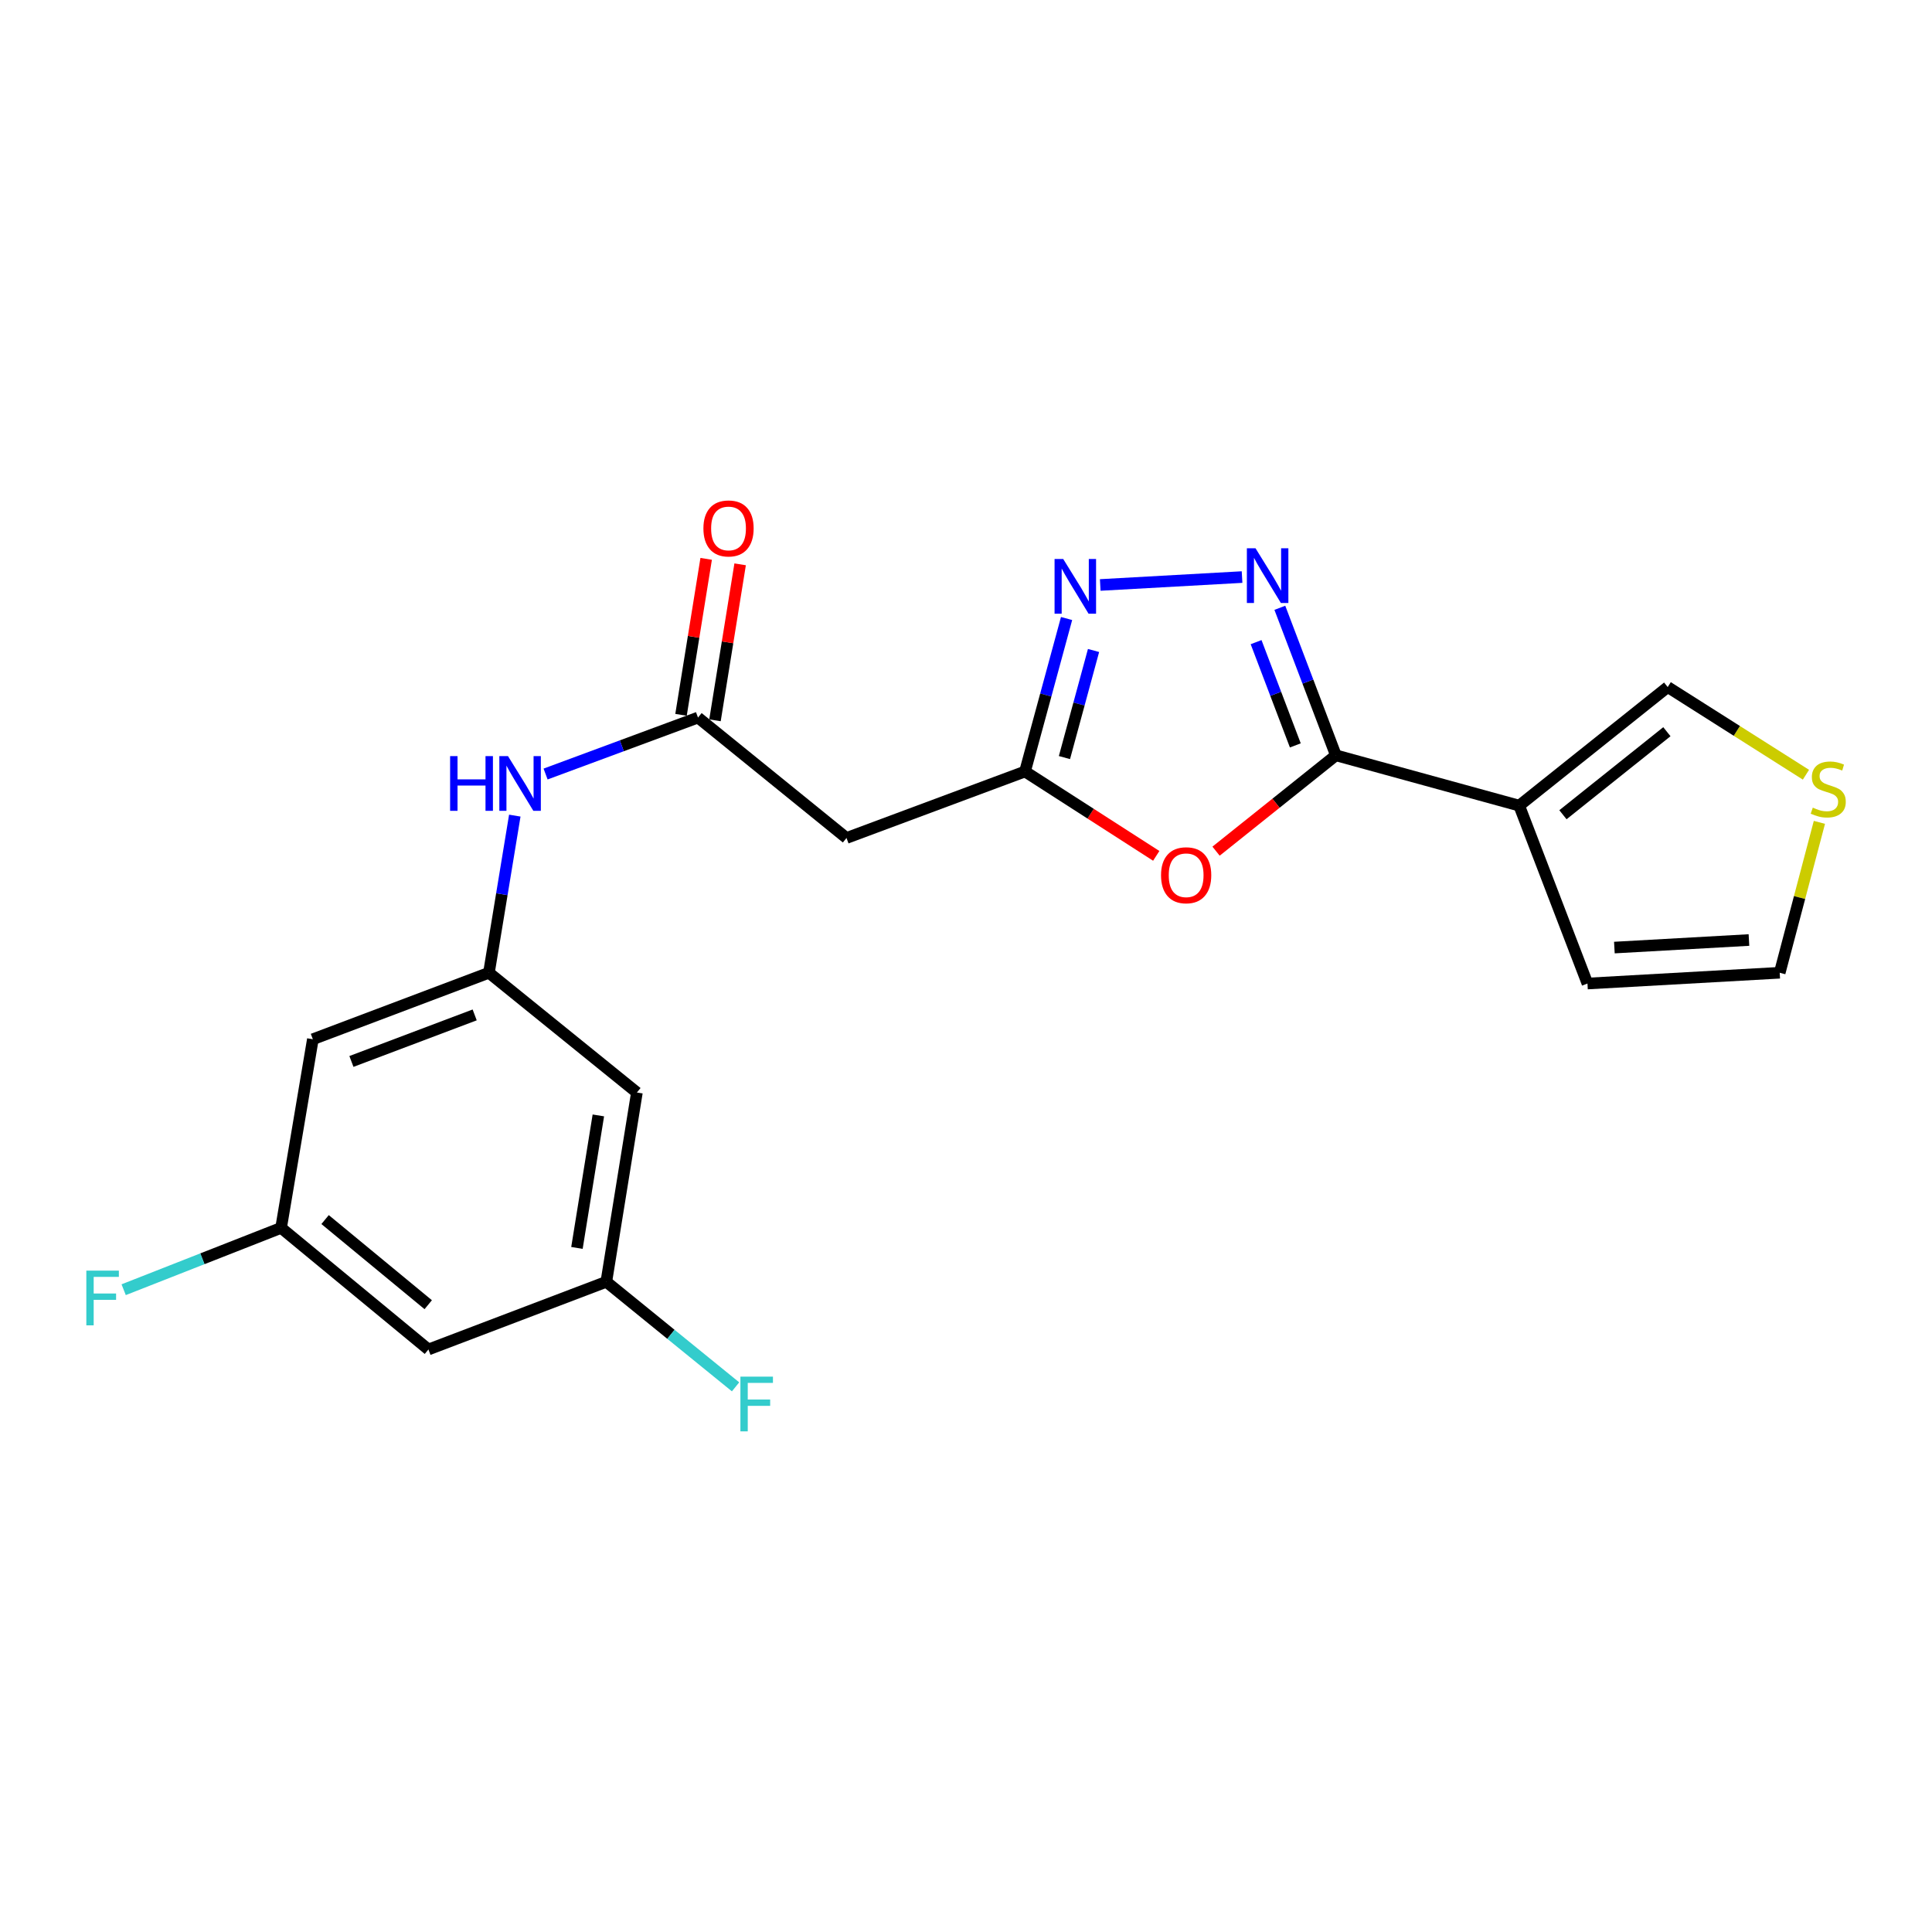 <?xml version='1.0' encoding='iso-8859-1'?>
<svg version='1.1' baseProfile='full'
              xmlns='http://www.w3.org/2000/svg'
                      xmlns:rdkit='http://www.rdkit.org/xml'
                      xmlns:xlink='http://www.w3.org/1999/xlink'
                  xml:space='preserve'
width='1000px' height='1000px' viewBox='0 0 1000 1000'>
<!-- END OF HEADER -->
<rect style='opacity:1.0;fill:#FFFFFF;stroke:none' width='1000' height='1000' x='0' y='0'> </rect>
<path class='bond-0' d='M 691.455,390.949 L 676.95,352.774' style='fill:none;fill-rule:evenodd;stroke:#000000;stroke-width:6px;stroke-linecap:butt;stroke-linejoin:miter;stroke-opacity:1' />
<path class='bond-0' d='M 676.95,352.774 L 662.444,314.598' style='fill:none;fill-rule:evenodd;stroke:#0000FF;stroke-width:6px;stroke-linecap:butt;stroke-linejoin:miter;stroke-opacity:1' />
<path class='bond-0' d='M 670.458,385.821 L 660.304,359.098' style='fill:none;fill-rule:evenodd;stroke:#000000;stroke-width:6px;stroke-linecap:butt;stroke-linejoin:miter;stroke-opacity:1' />
<path class='bond-0' d='M 660.304,359.098 L 650.151,332.375' style='fill:none;fill-rule:evenodd;stroke:#0000FF;stroke-width:6px;stroke-linecap:butt;stroke-linejoin:miter;stroke-opacity:1' />
<path class='bond-1' d='M 691.455,390.949 L 660.442,415.756' style='fill:none;fill-rule:evenodd;stroke:#000000;stroke-width:6px;stroke-linecap:butt;stroke-linejoin:miter;stroke-opacity:1' />
<path class='bond-1' d='M 660.442,415.756 L 629.429,440.562' style='fill:none;fill-rule:evenodd;stroke:#FF0000;stroke-width:6px;stroke-linecap:butt;stroke-linejoin:miter;stroke-opacity:1' />
<path class='bond-2' d='M 691.455,390.949 L 786.333,416.996' style='fill:none;fill-rule:evenodd;stroke:#000000;stroke-width:6px;stroke-linecap:butt;stroke-linejoin:miter;stroke-opacity:1' />
<path class='bond-3' d='M 642.887,298.689 L 569.482,302.781' style='fill:none;fill-rule:evenodd;stroke:#0000FF;stroke-width:6px;stroke-linecap:butt;stroke-linejoin:miter;stroke-opacity:1' />
<path class='bond-4' d='M 598.469,442.994 L 564.507,421.161' style='fill:none;fill-rule:evenodd;stroke:#FF0000;stroke-width:6px;stroke-linecap:butt;stroke-linejoin:miter;stroke-opacity:1' />
<path class='bond-4' d='M 564.507,421.161 L 530.545,399.328' style='fill:none;fill-rule:evenodd;stroke:#000000;stroke-width:6px;stroke-linecap:butt;stroke-linejoin:miter;stroke-opacity:1' />
<path class='bond-10' d='M 786.333,416.996 L 863.197,355.614' style='fill:none;fill-rule:evenodd;stroke:#000000;stroke-width:6px;stroke-linecap:butt;stroke-linejoin:miter;stroke-opacity:1' />
<path class='bond-10' d='M 808.974,421.703 L 862.779,378.735' style='fill:none;fill-rule:evenodd;stroke:#000000;stroke-width:6px;stroke-linecap:butt;stroke-linejoin:miter;stroke-opacity:1' />
<path class='bond-11' d='M 786.333,416.996 L 821.669,509.075' style='fill:none;fill-rule:evenodd;stroke:#000000;stroke-width:6px;stroke-linecap:butt;stroke-linejoin:miter;stroke-opacity:1' />
<path class='bond-21' d='M 552.06,320.143 L 541.302,359.736' style='fill:none;fill-rule:evenodd;stroke:#0000FF;stroke-width:6px;stroke-linecap:butt;stroke-linejoin:miter;stroke-opacity:1' />
<path class='bond-21' d='M 541.302,359.736 L 530.545,399.328' style='fill:none;fill-rule:evenodd;stroke:#000000;stroke-width:6px;stroke-linecap:butt;stroke-linejoin:miter;stroke-opacity:1' />
<path class='bond-21' d='M 566.016,336.69 L 558.486,364.404' style='fill:none;fill-rule:evenodd;stroke:#0000FF;stroke-width:6px;stroke-linecap:butt;stroke-linejoin:miter;stroke-opacity:1' />
<path class='bond-21' d='M 558.486,364.404 L 550.955,392.119' style='fill:none;fill-rule:evenodd;stroke:#000000;stroke-width:6px;stroke-linecap:butt;stroke-linejoin:miter;stroke-opacity:1' />
<path class='bond-6' d='M 530.545,399.328 L 438.149,433.744' style='fill:none;fill-rule:evenodd;stroke:#000000;stroke-width:6px;stroke-linecap:butt;stroke-linejoin:miter;stroke-opacity:1' />
<path class='bond-5' d='M 361.285,371.412 L 438.149,433.744' style='fill:none;fill-rule:evenodd;stroke:#000000;stroke-width:6px;stroke-linecap:butt;stroke-linejoin:miter;stroke-opacity:1' />
<path class='bond-8' d='M 361.285,371.412 L 321.839,386.023' style='fill:none;fill-rule:evenodd;stroke:#000000;stroke-width:6px;stroke-linecap:butt;stroke-linejoin:miter;stroke-opacity:1' />
<path class='bond-8' d='M 321.839,386.023 L 282.392,400.634' style='fill:none;fill-rule:evenodd;stroke:#0000FF;stroke-width:6px;stroke-linecap:butt;stroke-linejoin:miter;stroke-opacity:1' />
<path class='bond-18' d='M 370.075,372.829 L 376.584,332.462' style='fill:none;fill-rule:evenodd;stroke:#000000;stroke-width:6px;stroke-linecap:butt;stroke-linejoin:miter;stroke-opacity:1' />
<path class='bond-18' d='M 376.584,332.462 L 383.093,292.096' style='fill:none;fill-rule:evenodd;stroke:#FF0000;stroke-width:6px;stroke-linecap:butt;stroke-linejoin:miter;stroke-opacity:1' />
<path class='bond-18' d='M 352.496,369.995 L 359.005,329.628' style='fill:none;fill-rule:evenodd;stroke:#000000;stroke-width:6px;stroke-linecap:butt;stroke-linejoin:miter;stroke-opacity:1' />
<path class='bond-18' d='M 359.005,329.628 L 365.514,289.261' style='fill:none;fill-rule:evenodd;stroke:#FF0000;stroke-width:6px;stroke-linecap:butt;stroke-linejoin:miter;stroke-opacity:1' />
<path class='bond-7' d='M 253.072,503.495 L 259.765,462.829' style='fill:none;fill-rule:evenodd;stroke:#000000;stroke-width:6px;stroke-linecap:butt;stroke-linejoin:miter;stroke-opacity:1' />
<path class='bond-7' d='M 259.765,462.829 L 266.458,422.163' style='fill:none;fill-rule:evenodd;stroke:#0000FF;stroke-width:6px;stroke-linecap:butt;stroke-linejoin:miter;stroke-opacity:1' />
<path class='bond-12' d='M 253.072,503.495 L 161.933,537.911' style='fill:none;fill-rule:evenodd;stroke:#000000;stroke-width:6px;stroke-linecap:butt;stroke-linejoin:miter;stroke-opacity:1' />
<path class='bond-12' d='M 245.692,525.316 L 181.895,549.407' style='fill:none;fill-rule:evenodd;stroke:#000000;stroke-width:6px;stroke-linecap:butt;stroke-linejoin:miter;stroke-opacity:1' />
<path class='bond-13' d='M 253.072,503.495 L 329.659,565.481' style='fill:none;fill-rule:evenodd;stroke:#000000;stroke-width:6px;stroke-linecap:butt;stroke-linejoin:miter;stroke-opacity:1' />
<path class='bond-9' d='M 934.753,400.992 L 898.975,378.303' style='fill:none;fill-rule:evenodd;stroke:#CCCC00;stroke-width:6px;stroke-linecap:butt;stroke-linejoin:miter;stroke-opacity:1' />
<path class='bond-9' d='M 898.975,378.303 L 863.197,355.614' style='fill:none;fill-rule:evenodd;stroke:#000000;stroke-width:6px;stroke-linecap:butt;stroke-linejoin:miter;stroke-opacity:1' />
<path class='bond-22' d='M 941.718,425.652 L 931.447,464.574' style='fill:none;fill-rule:evenodd;stroke:#CCCC00;stroke-width:6px;stroke-linecap:butt;stroke-linejoin:miter;stroke-opacity:1' />
<path class='bond-22' d='M 931.447,464.574 L 921.177,503.495' style='fill:none;fill-rule:evenodd;stroke:#000000;stroke-width:6px;stroke-linecap:butt;stroke-linejoin:miter;stroke-opacity:1' />
<path class='bond-17' d='M 821.669,509.075 L 921.177,503.495' style='fill:none;fill-rule:evenodd;stroke:#000000;stroke-width:6px;stroke-linecap:butt;stroke-linejoin:miter;stroke-opacity:1' />
<path class='bond-17' d='M 835.598,490.459 L 905.254,486.554' style='fill:none;fill-rule:evenodd;stroke:#000000;stroke-width:6px;stroke-linecap:butt;stroke-linejoin:miter;stroke-opacity:1' />
<path class='bond-14' d='M 161.933,537.911 L 145.492,635.54' style='fill:none;fill-rule:evenodd;stroke:#000000;stroke-width:6px;stroke-linecap:butt;stroke-linejoin:miter;stroke-opacity:1' />
<path class='bond-15' d='M 329.659,565.481 L 313.831,663.456' style='fill:none;fill-rule:evenodd;stroke:#000000;stroke-width:6px;stroke-linecap:butt;stroke-linejoin:miter;stroke-opacity:1' />
<path class='bond-15' d='M 309.707,577.338 L 298.627,645.92' style='fill:none;fill-rule:evenodd;stroke:#000000;stroke-width:6px;stroke-linecap:butt;stroke-linejoin:miter;stroke-opacity:1' />
<path class='bond-20' d='M 145.492,635.54 L 104.75,651.546' style='fill:none;fill-rule:evenodd;stroke:#000000;stroke-width:6px;stroke-linecap:butt;stroke-linejoin:miter;stroke-opacity:1' />
<path class='bond-20' d='M 104.75,651.546 L 64.008,667.552' style='fill:none;fill-rule:evenodd;stroke:#33CCCC;stroke-width:6px;stroke-linecap:butt;stroke-linejoin:miter;stroke-opacity:1' />
<path class='bond-23' d='M 145.492,635.54 L 221.753,698.485' style='fill:none;fill-rule:evenodd;stroke:#000000;stroke-width:6px;stroke-linecap:butt;stroke-linejoin:miter;stroke-opacity:1' />
<path class='bond-23' d='M 168.266,631.249 L 221.649,675.31' style='fill:none;fill-rule:evenodd;stroke:#000000;stroke-width:6px;stroke-linecap:butt;stroke-linejoin:miter;stroke-opacity:1' />
<path class='bond-16' d='M 313.831,663.456 L 221.753,698.485' style='fill:none;fill-rule:evenodd;stroke:#000000;stroke-width:6px;stroke-linecap:butt;stroke-linejoin:miter;stroke-opacity:1' />
<path class='bond-19' d='M 313.831,663.456 L 347.28,690.641' style='fill:none;fill-rule:evenodd;stroke:#000000;stroke-width:6px;stroke-linecap:butt;stroke-linejoin:miter;stroke-opacity:1' />
<path class='bond-19' d='M 347.28,690.641 L 380.728,717.827' style='fill:none;fill-rule:evenodd;stroke:#33CCCC;stroke-width:6px;stroke-linecap:butt;stroke-linejoin:miter;stroke-opacity:1' />
<path  class='atom-1' d='M 649.859 283.791
L 659.139 298.791
Q 660.059 300.271, 661.539 302.951
Q 663.019 305.631, 663.099 305.791
L 663.099 283.791
L 666.859 283.791
L 666.859 312.111
L 662.979 312.111
L 653.019 295.711
Q 651.859 293.791, 650.619 291.591
Q 649.419 289.391, 649.059 288.711
L 649.059 312.111
L 645.379 312.111
L 645.379 283.791
L 649.859 283.791
' fill='#0000FF'/>
<path  class='atom-2' d='M 600.948 453.025
Q 600.948 446.225, 604.308 442.425
Q 607.668 438.625, 613.948 438.625
Q 620.228 438.625, 623.588 442.425
Q 626.948 446.225, 626.948 453.025
Q 626.948 459.905, 623.548 463.825
Q 620.148 467.705, 613.948 467.705
Q 607.708 467.705, 604.308 463.825
Q 600.948 459.945, 600.948 453.025
M 613.948 464.505
Q 618.268 464.505, 620.588 461.625
Q 622.948 458.705, 622.948 453.025
Q 622.948 447.465, 620.588 444.665
Q 618.268 441.825, 613.948 441.825
Q 609.628 441.825, 607.268 444.625
Q 604.948 447.425, 604.948 453.025
Q 604.948 458.745, 607.268 461.625
Q 609.628 464.505, 613.948 464.505
' fill='#FF0000'/>
<path  class='atom-4' d='M 550.322 289.34
L 559.602 304.34
Q 560.522 305.82, 562.002 308.5
Q 563.482 311.18, 563.562 311.34
L 563.562 289.34
L 567.322 289.34
L 567.322 317.66
L 563.442 317.66
L 553.482 301.26
Q 552.322 299.34, 551.082 297.14
Q 549.882 294.94, 549.522 294.26
L 549.522 317.66
L 545.842 317.66
L 545.842 289.34
L 550.322 289.34
' fill='#0000FF'/>
<path  class='atom-9' d='M 232.977 391.361
L 236.817 391.361
L 236.817 403.401
L 251.297 403.401
L 251.297 391.361
L 255.137 391.361
L 255.137 419.681
L 251.297 419.681
L 251.297 406.601
L 236.817 406.601
L 236.817 419.681
L 232.977 419.681
L 232.977 391.361
' fill='#0000FF'/>
<path  class='atom-9' d='M 262.937 391.361
L 272.217 406.361
Q 273.137 407.841, 274.617 410.521
Q 276.097 413.201, 276.177 413.361
L 276.177 391.361
L 279.937 391.361
L 279.937 419.681
L 276.057 419.681
L 266.097 403.281
Q 264.937 401.361, 263.697 399.161
Q 262.497 396.961, 262.137 396.281
L 262.137 419.681
L 258.457 419.681
L 258.457 391.361
L 262.937 391.361
' fill='#0000FF'/>
<path  class='atom-10' d='M 938.293 418.031
Q 938.613 418.151, 939.933 418.711
Q 941.253 419.271, 942.693 419.631
Q 944.173 419.951, 945.613 419.951
Q 948.293 419.951, 949.853 418.671
Q 951.413 417.351, 951.413 415.071
Q 951.413 413.511, 950.613 412.551
Q 949.853 411.591, 948.653 411.071
Q 947.453 410.551, 945.453 409.951
Q 942.933 409.191, 941.413 408.471
Q 939.933 407.751, 938.853 406.231
Q 937.813 404.711, 937.813 402.151
Q 937.813 398.591, 940.213 396.391
Q 942.653 394.191, 947.453 394.191
Q 950.733 394.191, 954.453 395.751
L 953.533 398.831
Q 950.133 397.431, 947.573 397.431
Q 944.813 397.431, 943.293 398.591
Q 941.773 399.711, 941.813 401.671
Q 941.813 403.191, 942.573 404.111
Q 943.373 405.031, 944.493 405.551
Q 945.653 406.071, 947.573 406.671
Q 950.133 407.471, 951.653 408.271
Q 953.173 409.071, 954.253 410.711
Q 955.373 412.311, 955.373 415.071
Q 955.373 418.991, 952.733 421.111
Q 950.133 423.191, 945.773 423.191
Q 943.253 423.191, 941.333 422.631
Q 939.453 422.111, 937.213 421.191
L 938.293 418.031
' fill='#CCCC00'/>
<path  class='atom-19' d='M 364.084 273.517
Q 364.084 266.717, 367.444 262.917
Q 370.804 259.117, 377.084 259.117
Q 383.364 259.117, 386.724 262.917
Q 390.084 266.717, 390.084 273.517
Q 390.084 280.397, 386.684 284.317
Q 383.284 288.197, 377.084 288.197
Q 370.844 288.197, 367.444 284.317
Q 364.084 280.437, 364.084 273.517
M 377.084 284.997
Q 381.404 284.997, 383.724 282.117
Q 386.084 279.197, 386.084 273.517
Q 386.084 267.957, 383.724 265.157
Q 381.404 262.317, 377.084 262.317
Q 372.764 262.317, 370.404 265.117
Q 368.084 267.917, 368.084 273.517
Q 368.084 279.237, 370.404 282.117
Q 372.764 284.997, 377.084 284.997
' fill='#FF0000'/>
<path  class='atom-20' d='M 383.235 712.548
L 400.075 712.548
L 400.075 715.788
L 387.035 715.788
L 387.035 724.388
L 398.635 724.388
L 398.635 727.668
L 387.035 727.668
L 387.035 740.868
L 383.235 740.868
L 383.235 712.548
' fill='#33CCCC'/>
<path  class='atom-21' d='M 44.687 657.675
L 61.527 657.675
L 61.527 660.915
L 48.487 660.915
L 48.487 669.515
L 60.087 669.515
L 60.087 672.795
L 48.487 672.795
L 48.487 685.995
L 44.687 685.995
L 44.687 657.675
' fill='#33CCCC'/>
</svg>
